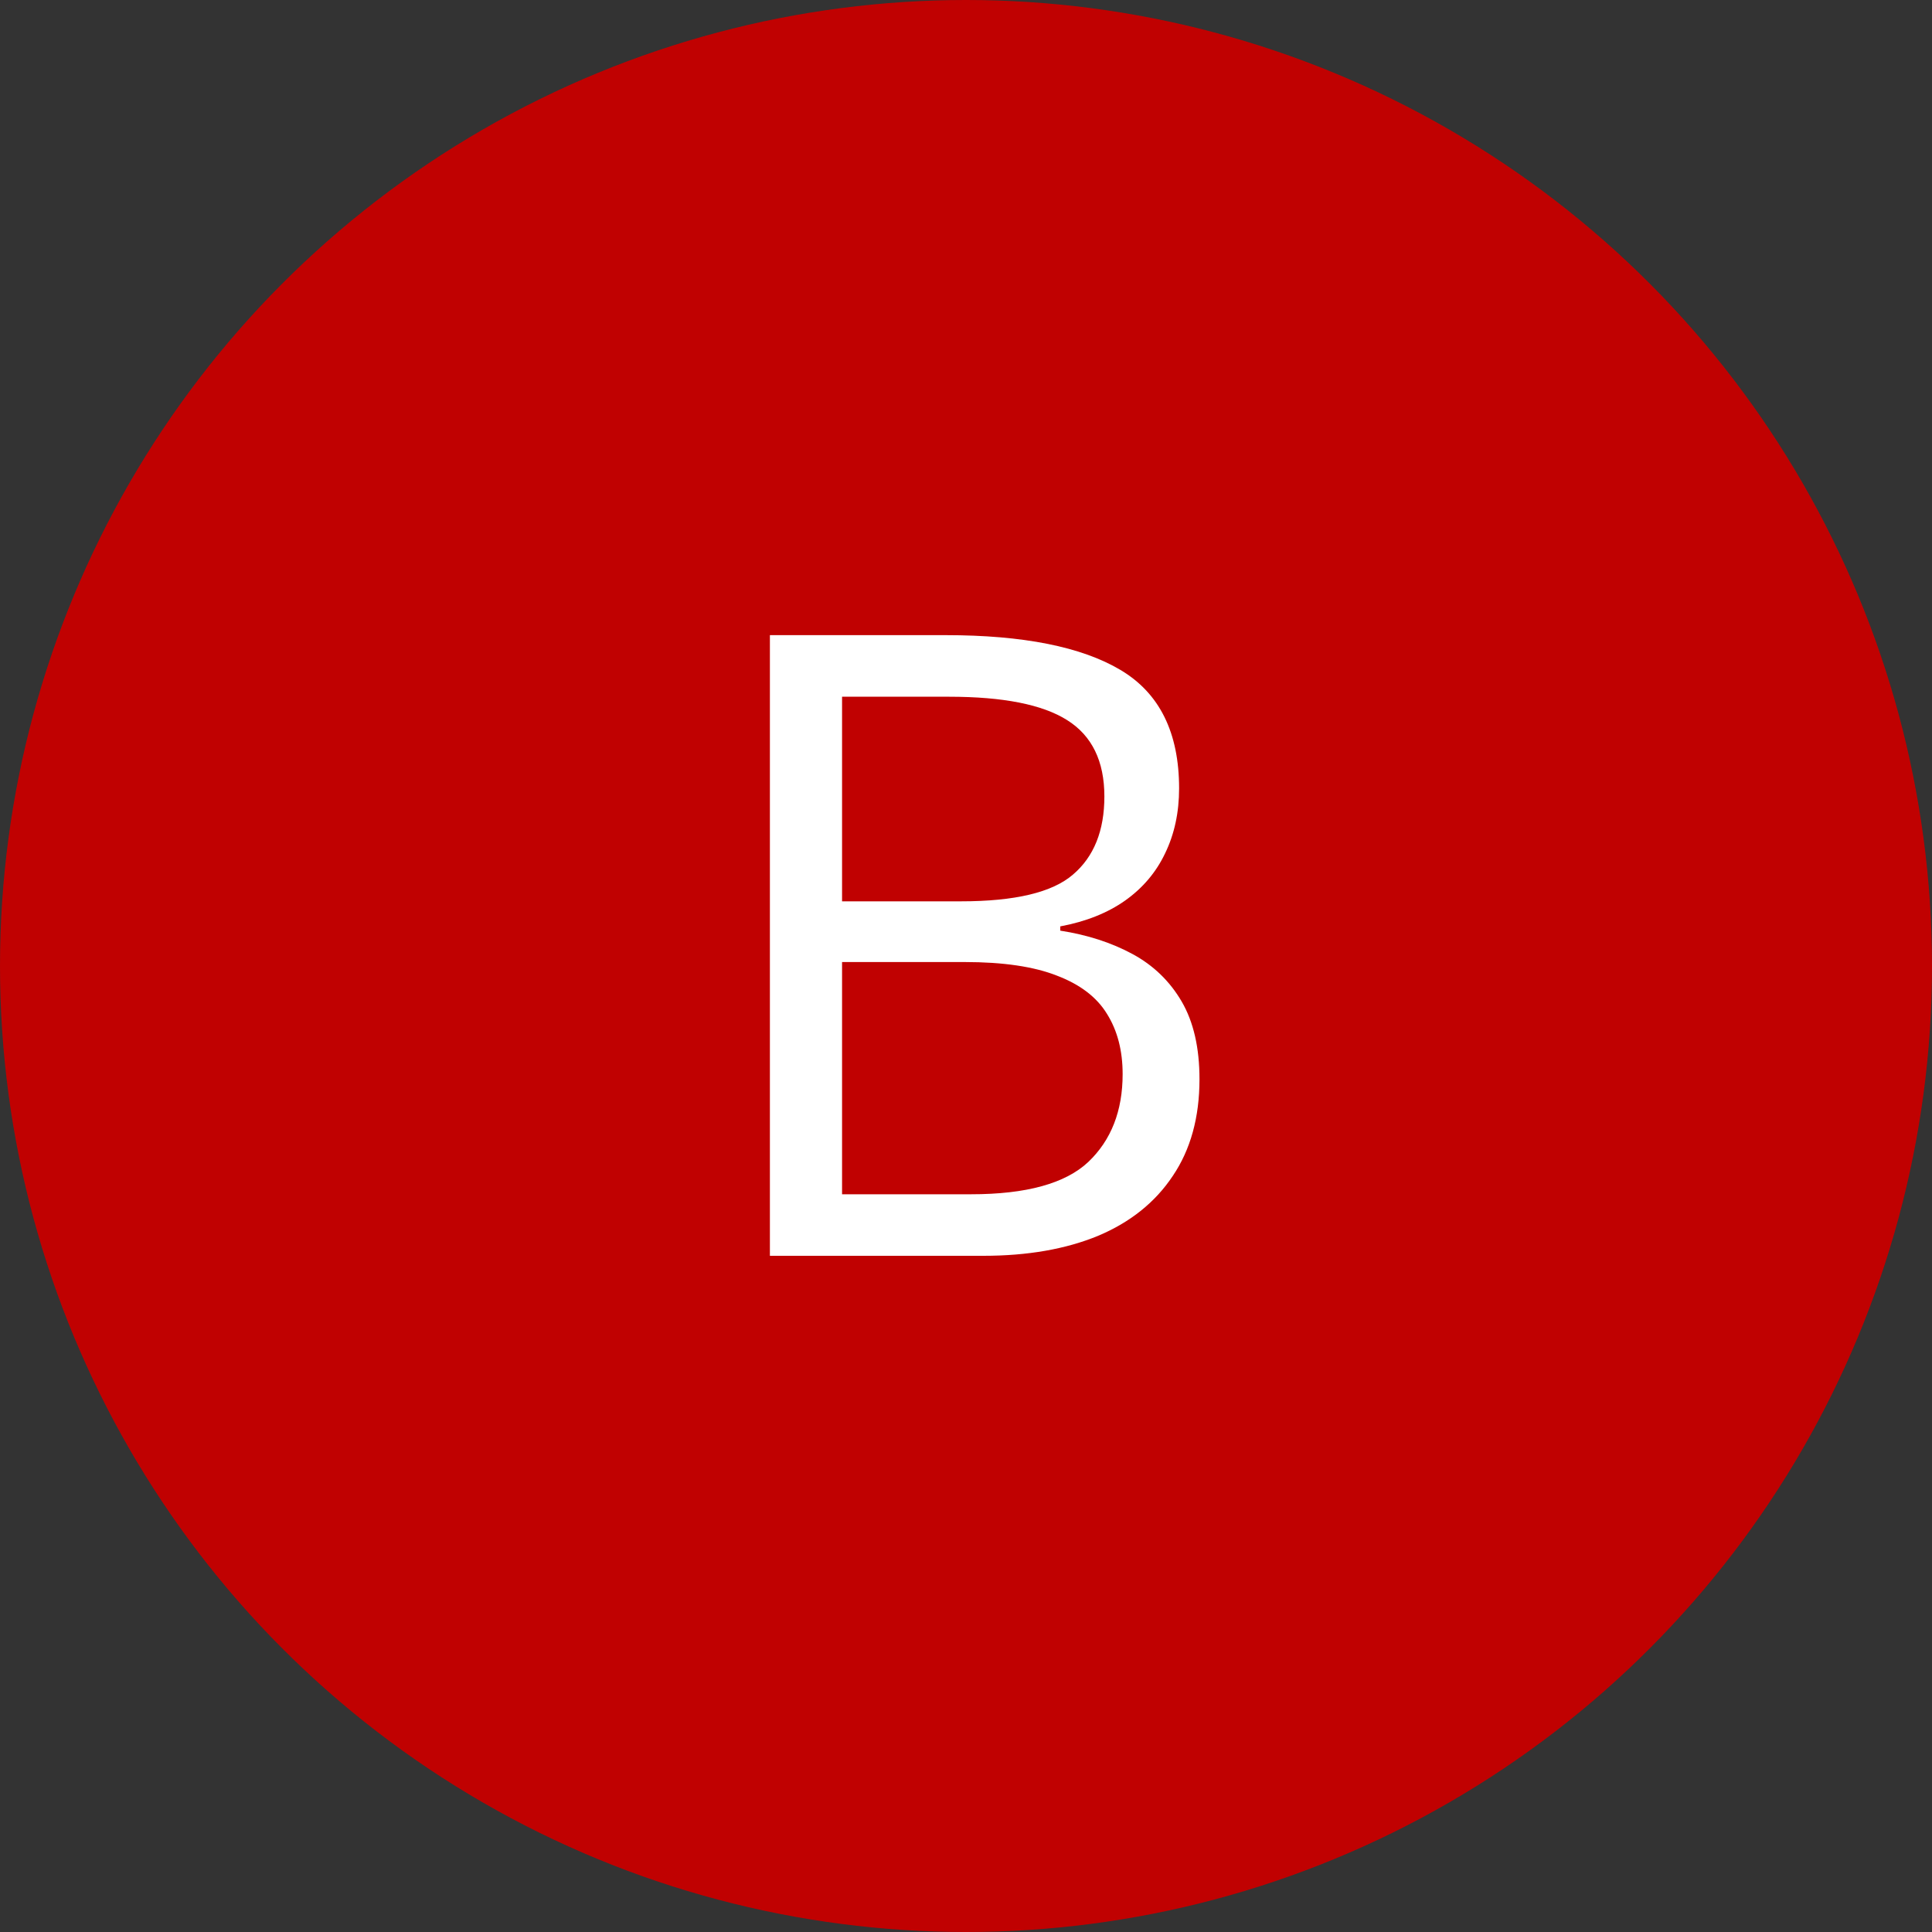 <svg width="40" height="40" viewBox="0 0 40 40" fill="none" xmlns="http://www.w3.org/2000/svg">
<rect x="0" y="0" width="40" height="40" fill="#333333" stroke="none"/>
<circle cx="20" cy="20" r="20" fill="#C00101"/>
<path d="M15.94 13.15H19.578C21.184 13.15 22.391 13.391 23.199 13.871C24.008 14.352 24.412 15.169 24.412 16.323C24.412 16.821 24.315 17.27 24.122 17.668C23.935 18.061 23.659 18.386 23.296 18.644C22.933 18.901 22.484 19.08 21.951 19.18V19.268C22.514 19.355 23.012 19.517 23.445 19.751C23.879 19.985 24.219 20.314 24.465 20.735C24.711 21.157 24.834 21.693 24.834 22.344C24.834 23.135 24.649 23.803 24.28 24.348C23.917 24.893 23.401 25.306 22.733 25.587C22.065 25.862 21.274 26 20.36 26H15.94V13.15ZM17.434 18.661H19.895C21.014 18.661 21.787 18.477 22.215 18.107C22.648 17.738 22.865 17.199 22.865 16.49C22.865 15.758 22.607 15.23 22.092 14.908C21.582 14.586 20.768 14.425 19.648 14.425H17.434V18.661ZM17.434 19.918V24.726H20.105C21.248 24.726 22.057 24.503 22.531 24.058C23.006 23.606 23.243 23 23.243 22.238C23.243 21.752 23.135 21.336 22.918 20.99C22.707 20.645 22.361 20.381 21.881 20.199C21.406 20.012 20.77 19.918 19.974 19.918H17.434Z" fill="white"/>
</svg>
